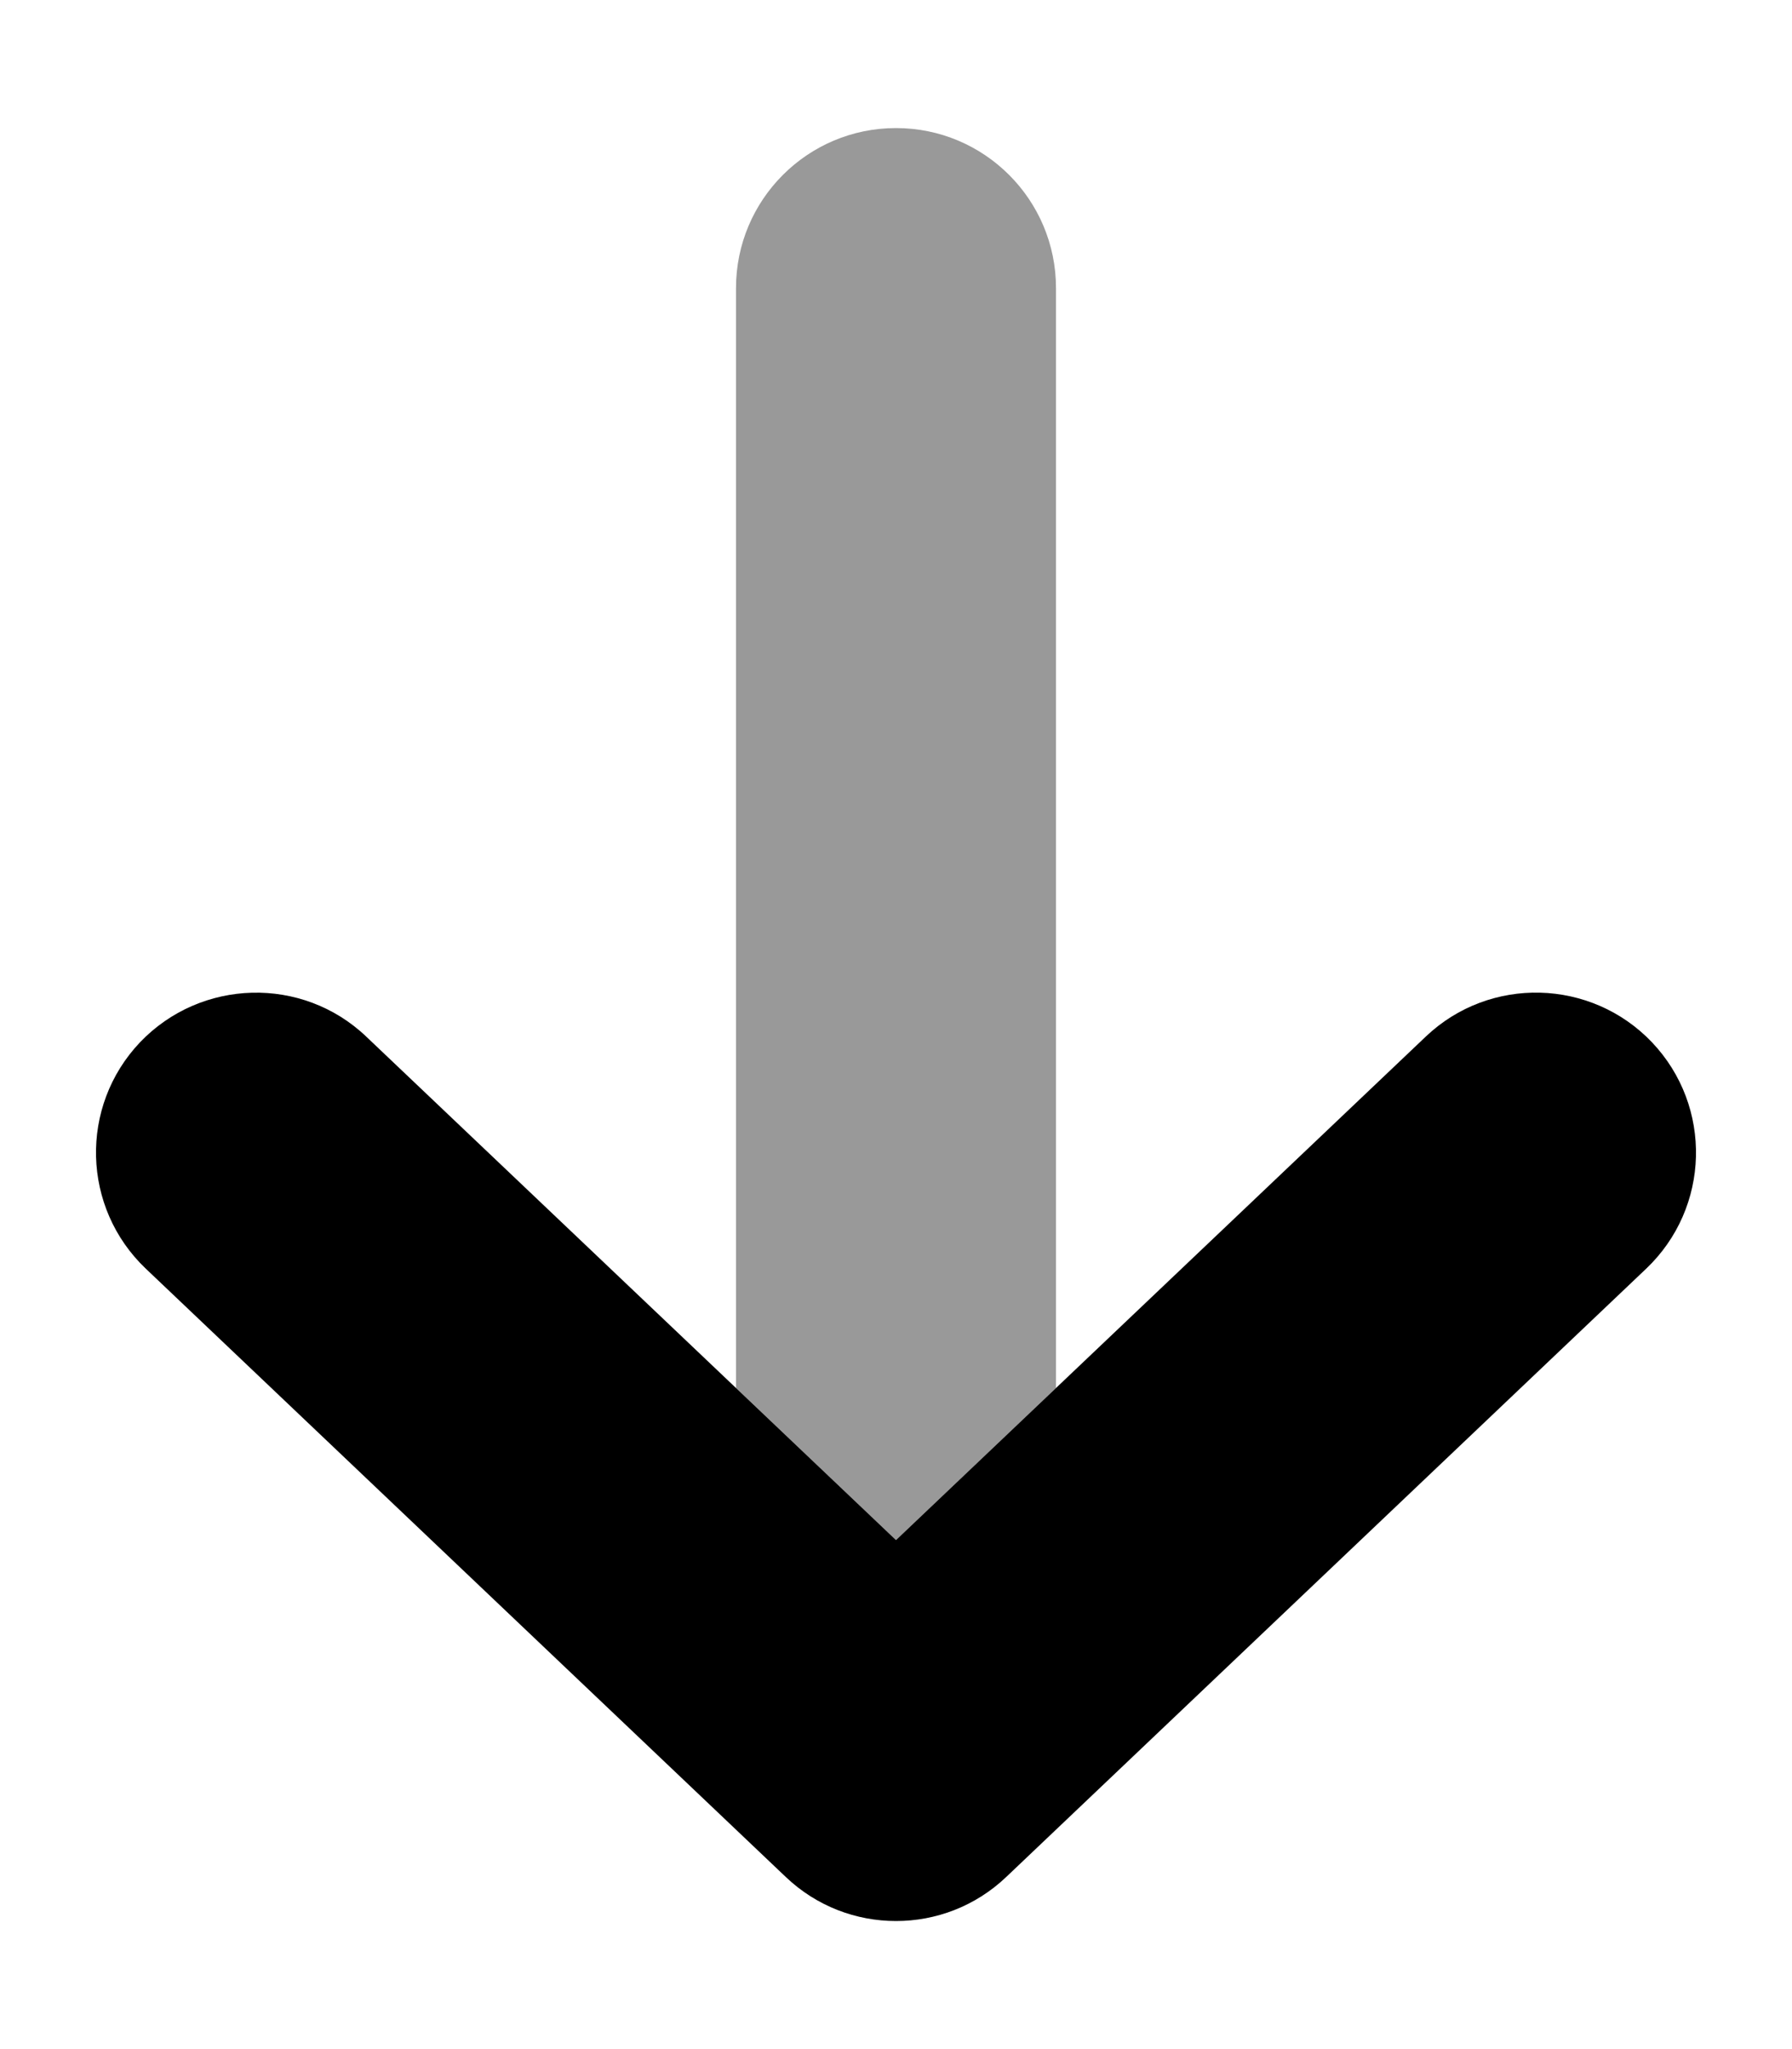 <svg xmlns="http://www.w3.org/2000/svg" viewBox="0 0 448 512"><!-- Font Awesome Pro 6.0.0-alpha2 by @fontawesome - https://fontawesome.com License - https://fontawesome.com/license (Commercial License) --><defs><style>.fa-secondary{opacity:.4}</style></defs><path d="M184 346.82V72C184 49.906 201.906 32 224 32S264 49.906 264 72V346.82L224 384.812L184 346.82Z" class="fa-secondary"/><path d="M224 480C214.078 480 204.172 476.344 196.453 469L36.453 317C20.437 301.781 19.781 276.469 35 260.438C50.234 244.5 75.578 243.812 91.547 259L224 384.812L356.453 259C372.437 243.812 397.781 244.469 413 260.438C428.218 276.469 427.562 301.781 411.547 317L251.547 469C243.828 476.344 233.922 480 224 480Z" class="fa-primary"/></svg>